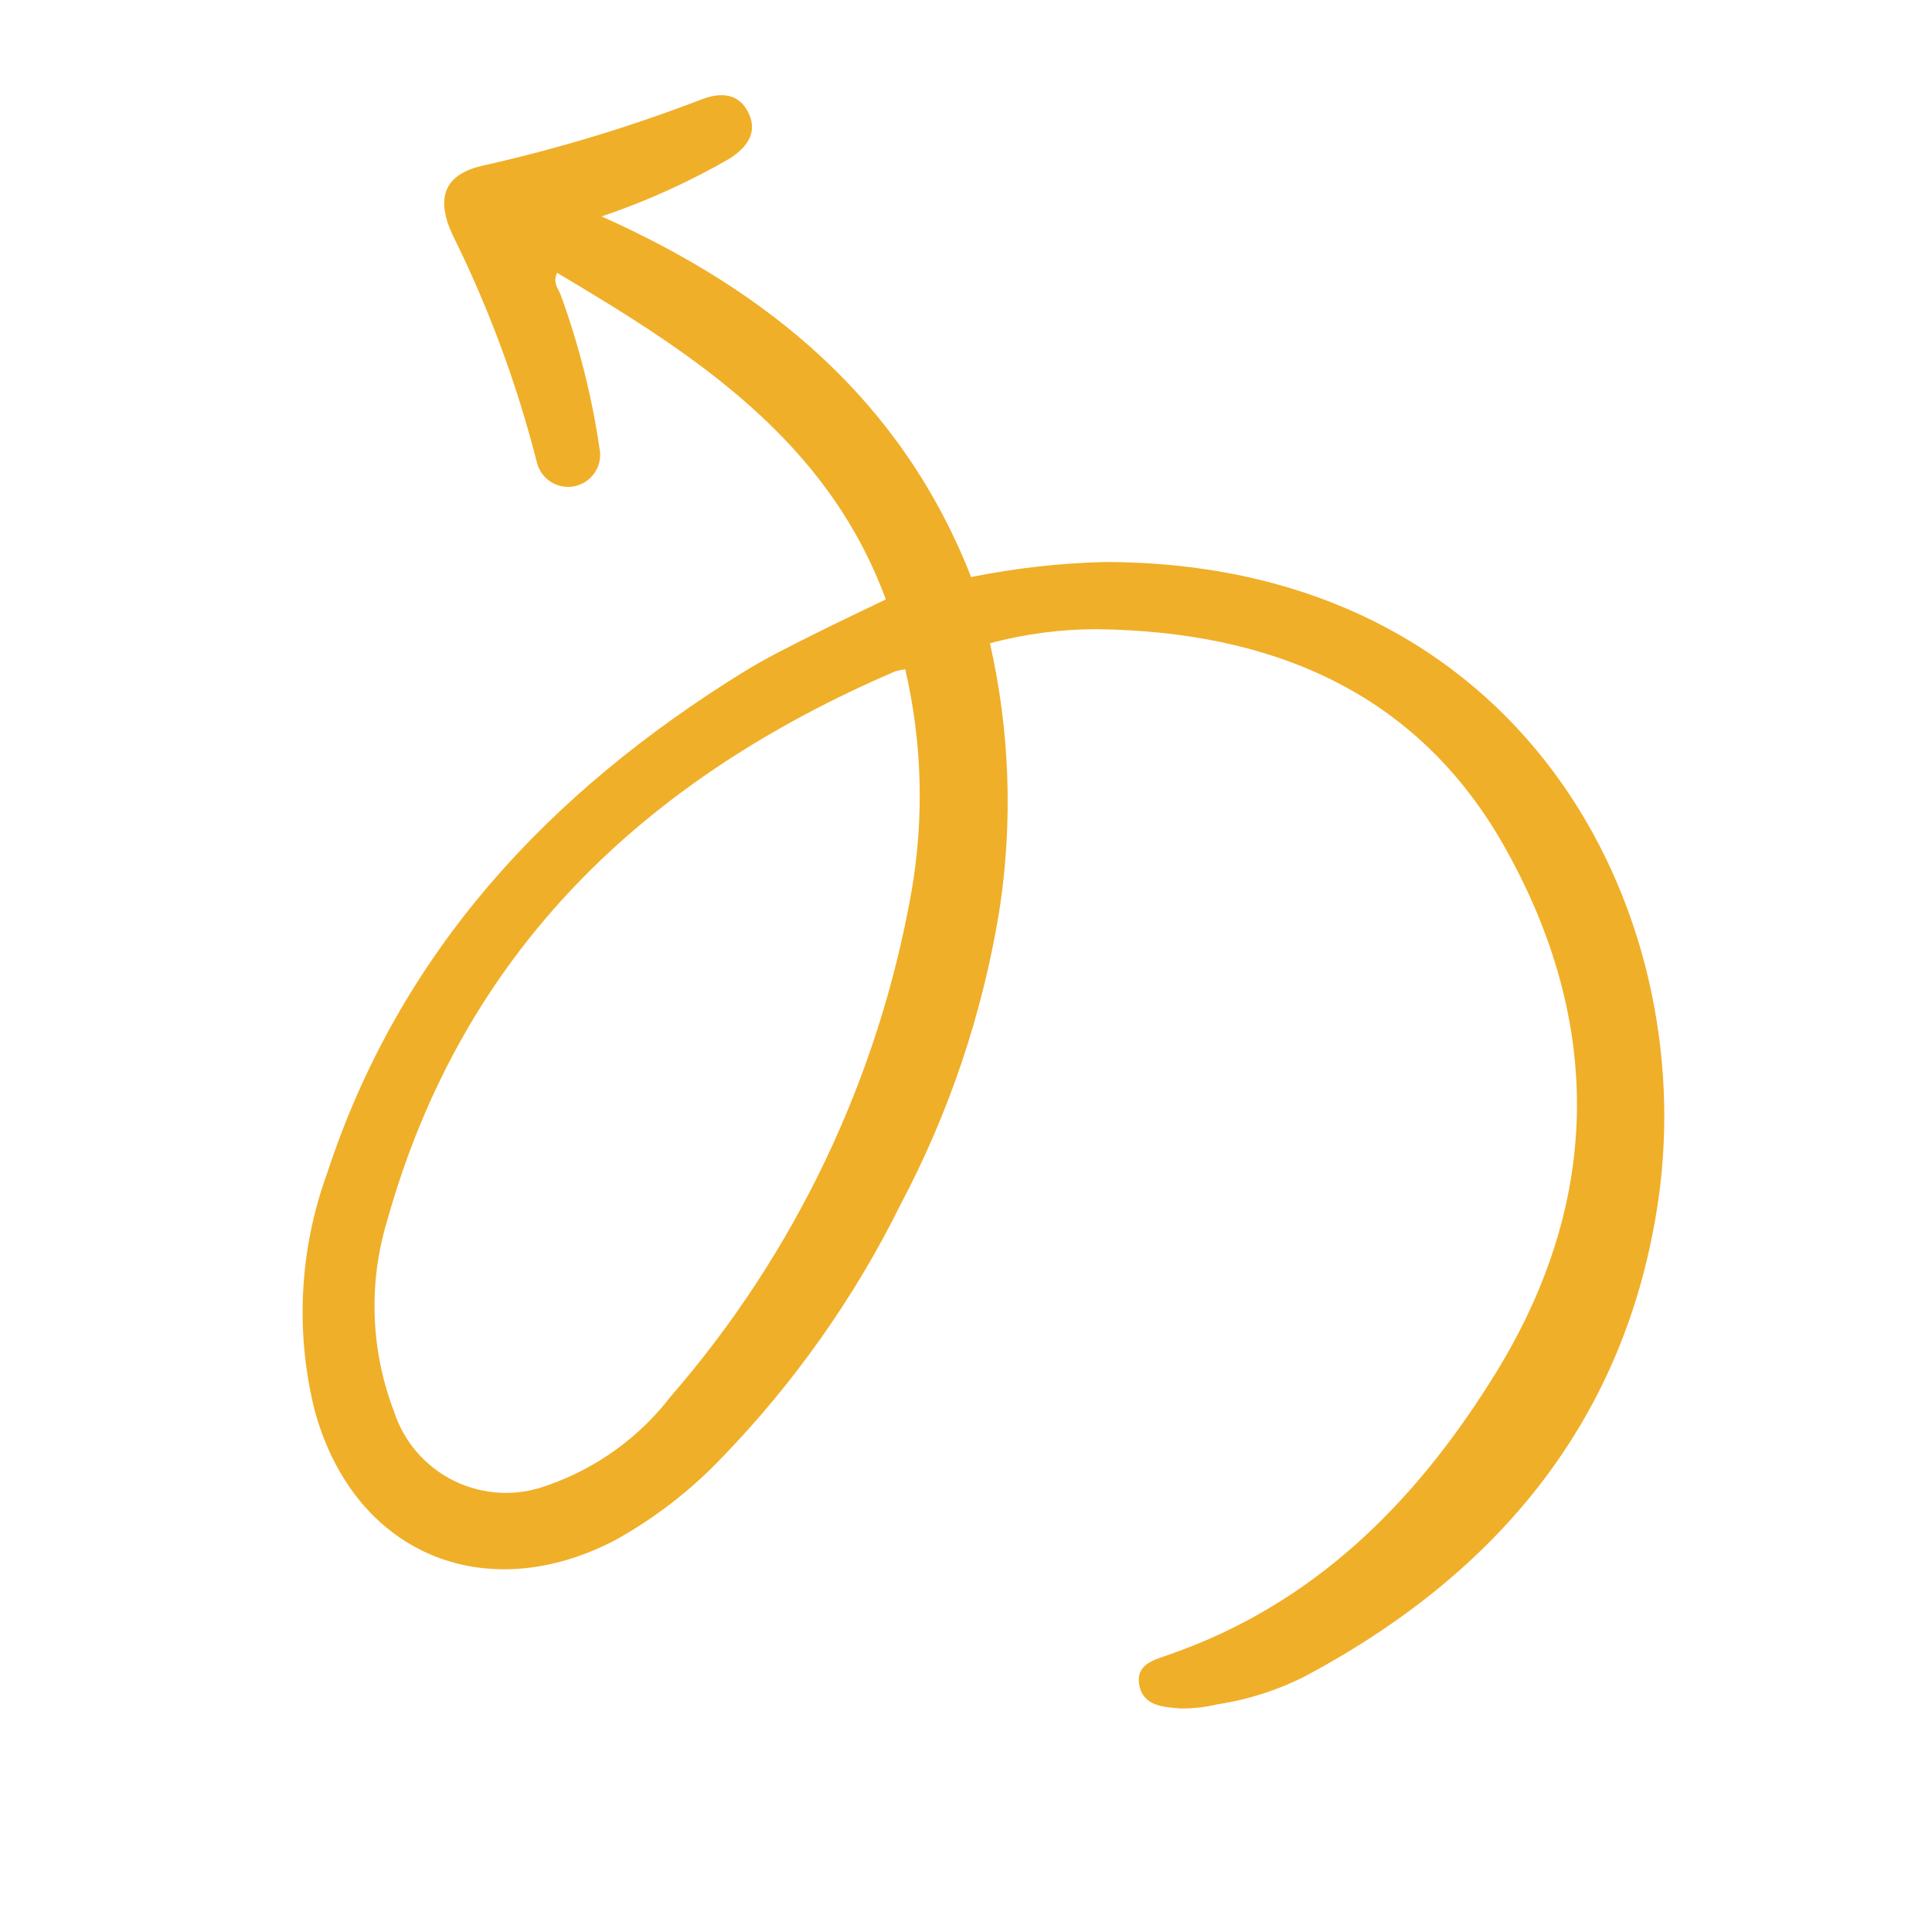 <?xml version="1.0" encoding="UTF-8"?> <svg xmlns="http://www.w3.org/2000/svg" width="58" height="58" viewBox="0 0 58 58" fill="none"><path d="M29.719 19.311C30.317 21.947 30.413 24.673 30 27.345C29.498 30.424 28.497 33.401 27.037 36.158C25.656 38.948 23.851 41.507 21.686 43.744C20.738 44.744 19.64 45.592 18.432 46.256C14.497 48.283 10.588 46.603 9.438 42.307C8.86 39.96 8.993 37.493 9.821 35.222C12.003 28.565 16.474 23.791 22.323 20.172C23.001 19.755 23.712 19.403 24.419 19.049C25.125 18.695 25.836 18.36 26.593 17.995C24.836 13.219 20.869 10.645 16.724 8.191C16.587 8.483 16.757 8.668 16.833 8.853C17.376 10.344 17.766 11.886 17.997 13.456C18.023 13.58 18.024 13.708 18.001 13.832C17.977 13.957 17.929 14.075 17.86 14.181C17.79 14.287 17.701 14.378 17.596 14.45C17.491 14.521 17.373 14.571 17.249 14.597C17.125 14.622 16.998 14.623 16.873 14.6C16.749 14.576 16.63 14.528 16.524 14.459C16.418 14.389 16.327 14.3 16.256 14.195C16.185 14.09 16.135 13.973 16.109 13.849C15.508 11.493 14.658 9.207 13.576 7.03C13.063 5.905 13.362 5.208 14.546 4.961C16.773 4.458 18.961 3.793 21.093 2.972C21.646 2.765 22.191 2.798 22.475 3.397C22.758 3.996 22.408 4.424 21.928 4.746C20.701 5.458 19.405 6.044 18.061 6.497C23.114 8.758 27.08 12.041 29.154 17.323C30.472 17.057 31.811 16.906 33.156 16.872C45.726 16.877 51.029 27.336 49.787 36.002C48.841 42.583 44.988 47.226 39.189 50.317C38.361 50.739 37.471 51.025 36.552 51.164C36.179 51.254 35.797 51.296 35.413 51.288C34.918 51.244 34.313 51.217 34.201 50.578C34.09 49.938 34.69 49.824 35.121 49.664C39.404 48.172 42.414 45.174 44.743 41.477C48.09 36.222 48.188 30.739 45.129 25.353C42.482 20.723 38.116 18.96 32.954 18.889C31.862 18.886 30.774 19.028 29.719 19.311ZM27.194 20.089C27.088 20.103 26.983 20.124 26.88 20.152C19.349 23.386 13.887 28.56 11.625 36.64C11.054 38.518 11.125 40.533 11.826 42.367C11.972 42.82 12.207 43.239 12.518 43.598C12.83 43.958 13.21 44.251 13.637 44.459C14.065 44.668 14.53 44.789 15.005 44.813C15.479 44.838 15.954 44.766 16.401 44.603C17.883 44.096 19.183 43.163 20.137 41.921C23.874 37.616 26.372 32.377 27.364 26.763C27.749 24.546 27.684 22.273 27.173 20.081L27.194 20.089Z" fill="#F0AF28"></path></svg> 